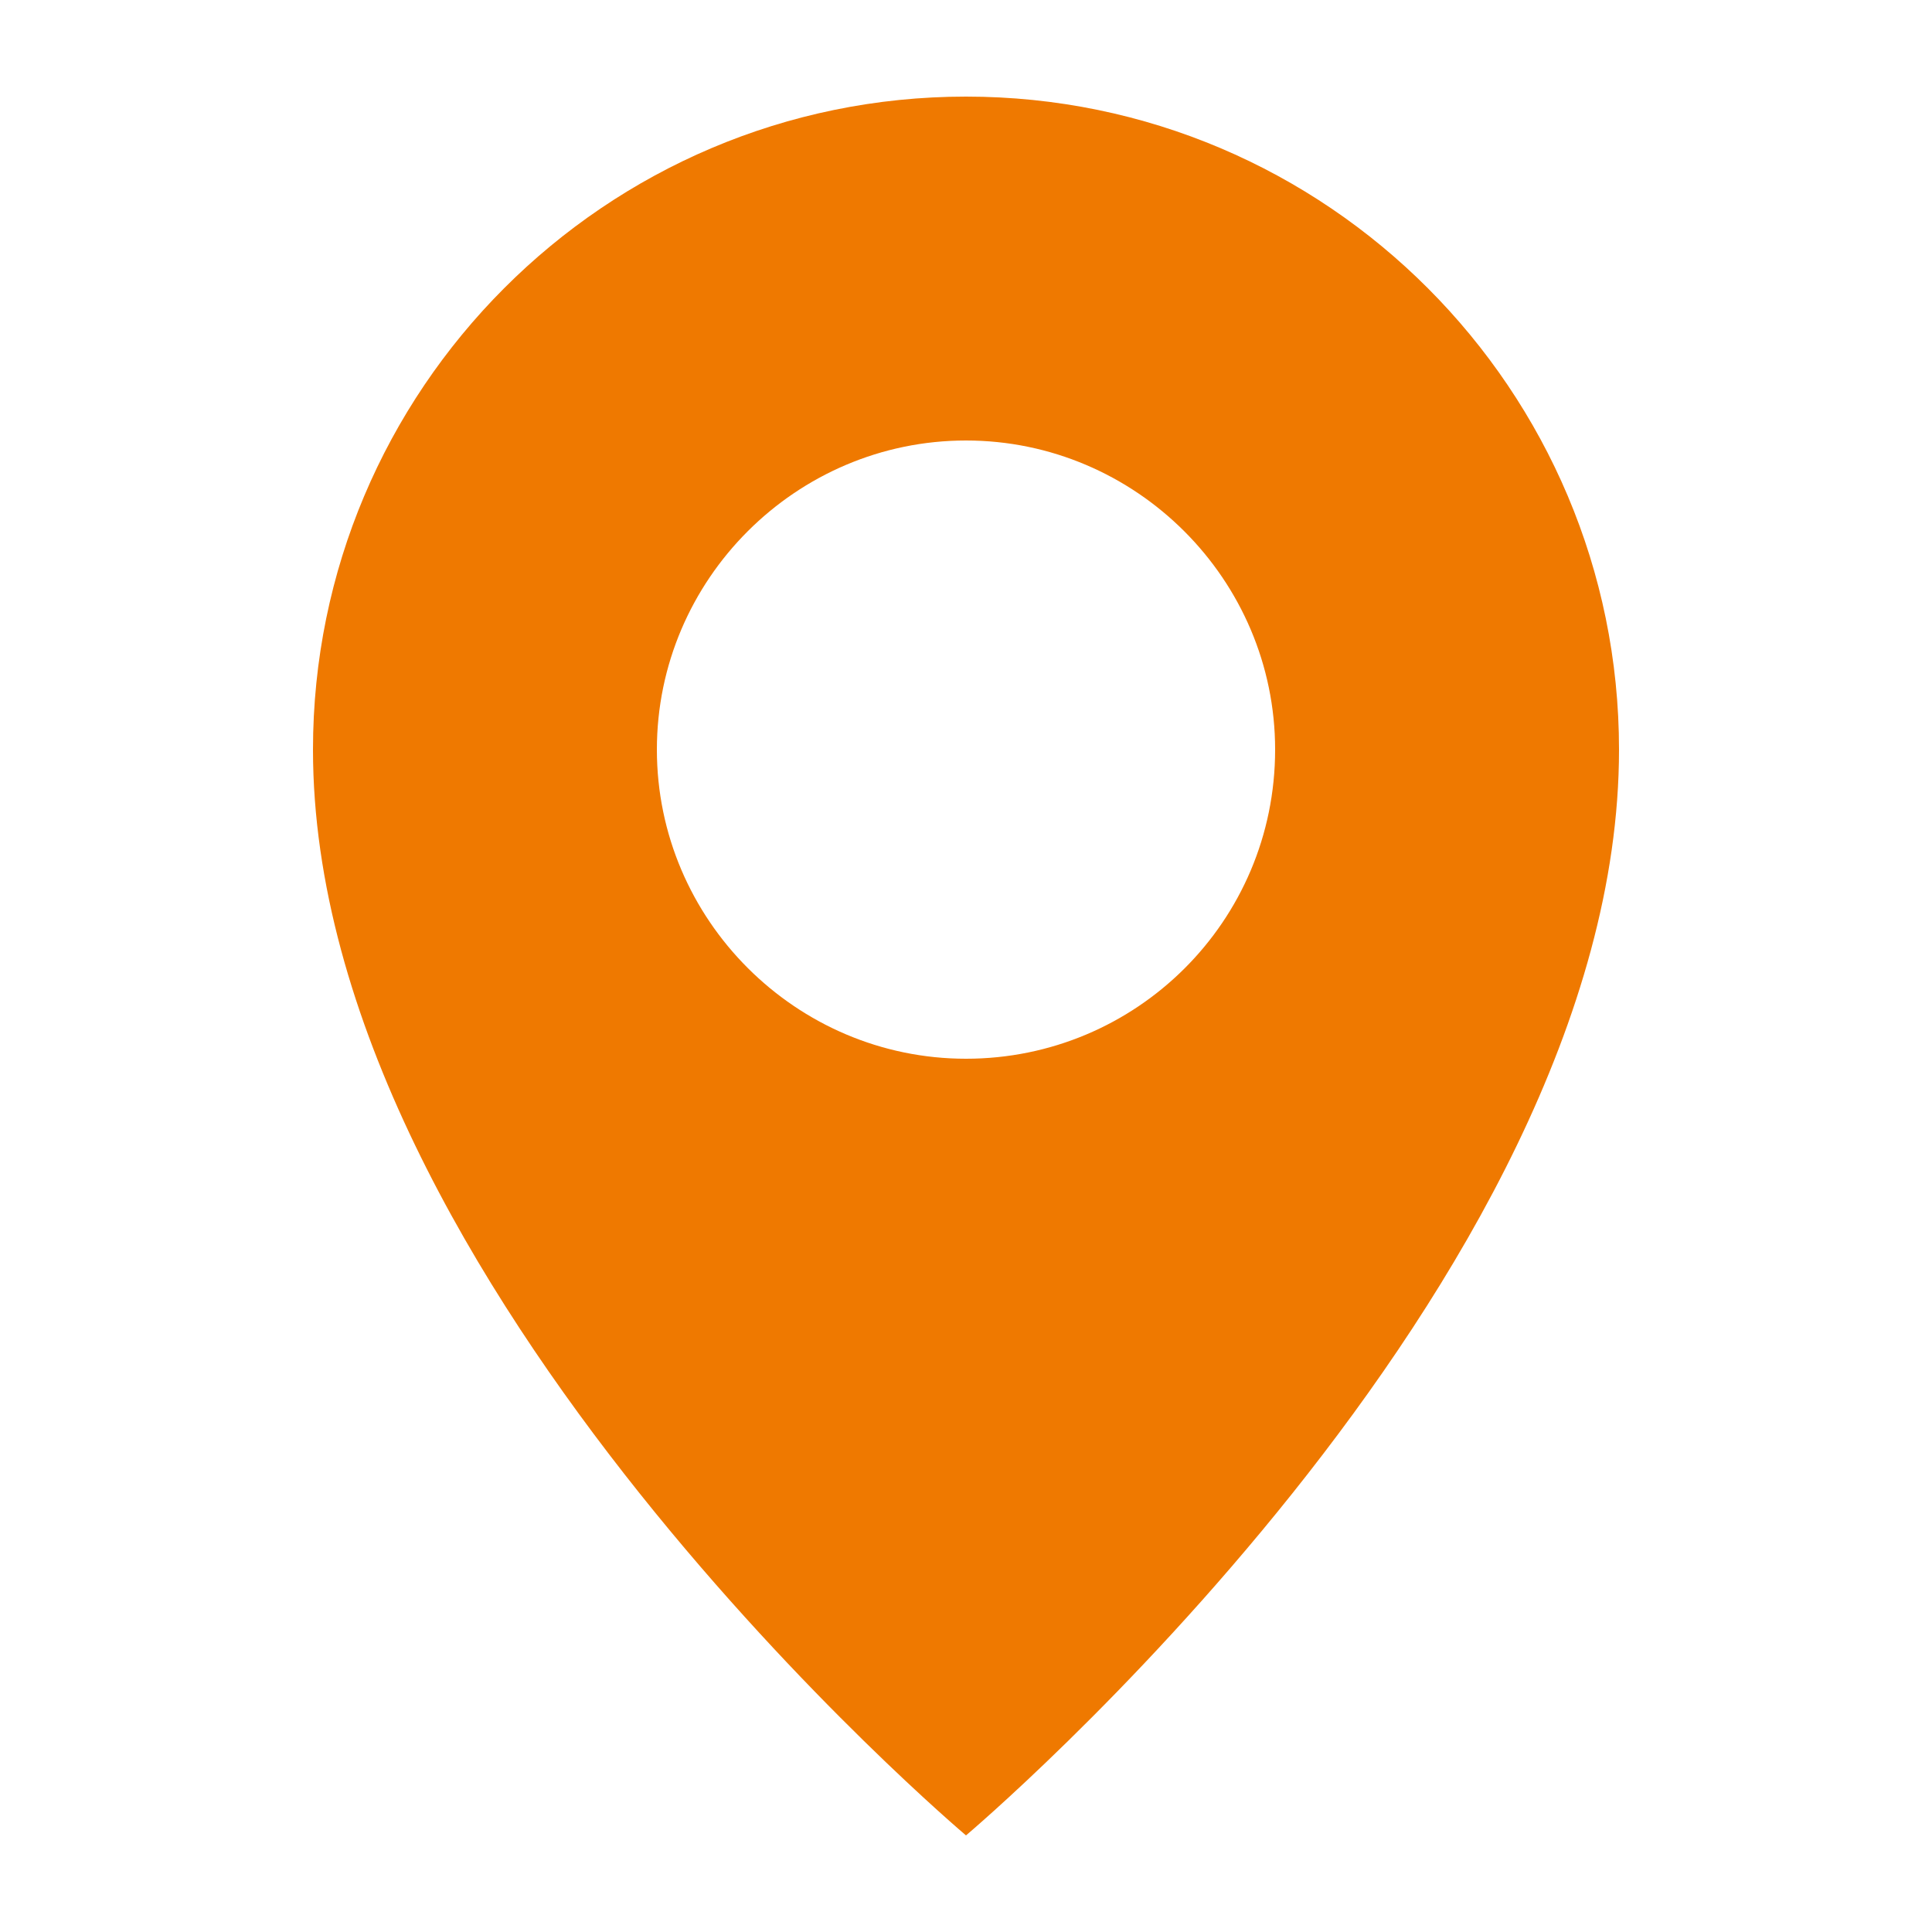 <svg height='100px' width='100px'  fill="#ef7900" xmlns="http://www.w3.org/2000/svg" xmlns:xlink="http://www.w3.org/1999/xlink" version="1.1" x="0px" y="0px" viewBox="0 0 100 100" style="enable-background:new 0 0 100 100;" xml:space="preserve"><path d="M50,5C31.3,5,16.2,20.2,16.2,38.8C16.2,66.5,50,95,50,95s33.8-28.5,33.8-56.2C83.8,20.2,68.7,5,50,5z M50,54.8  c-8.8,0-16-7.2-16-16c0-8.8,7.2-16,16-16s16,7.2,16,16C66,47.7,58.8,54.8,50,54.8z"></path></svg>